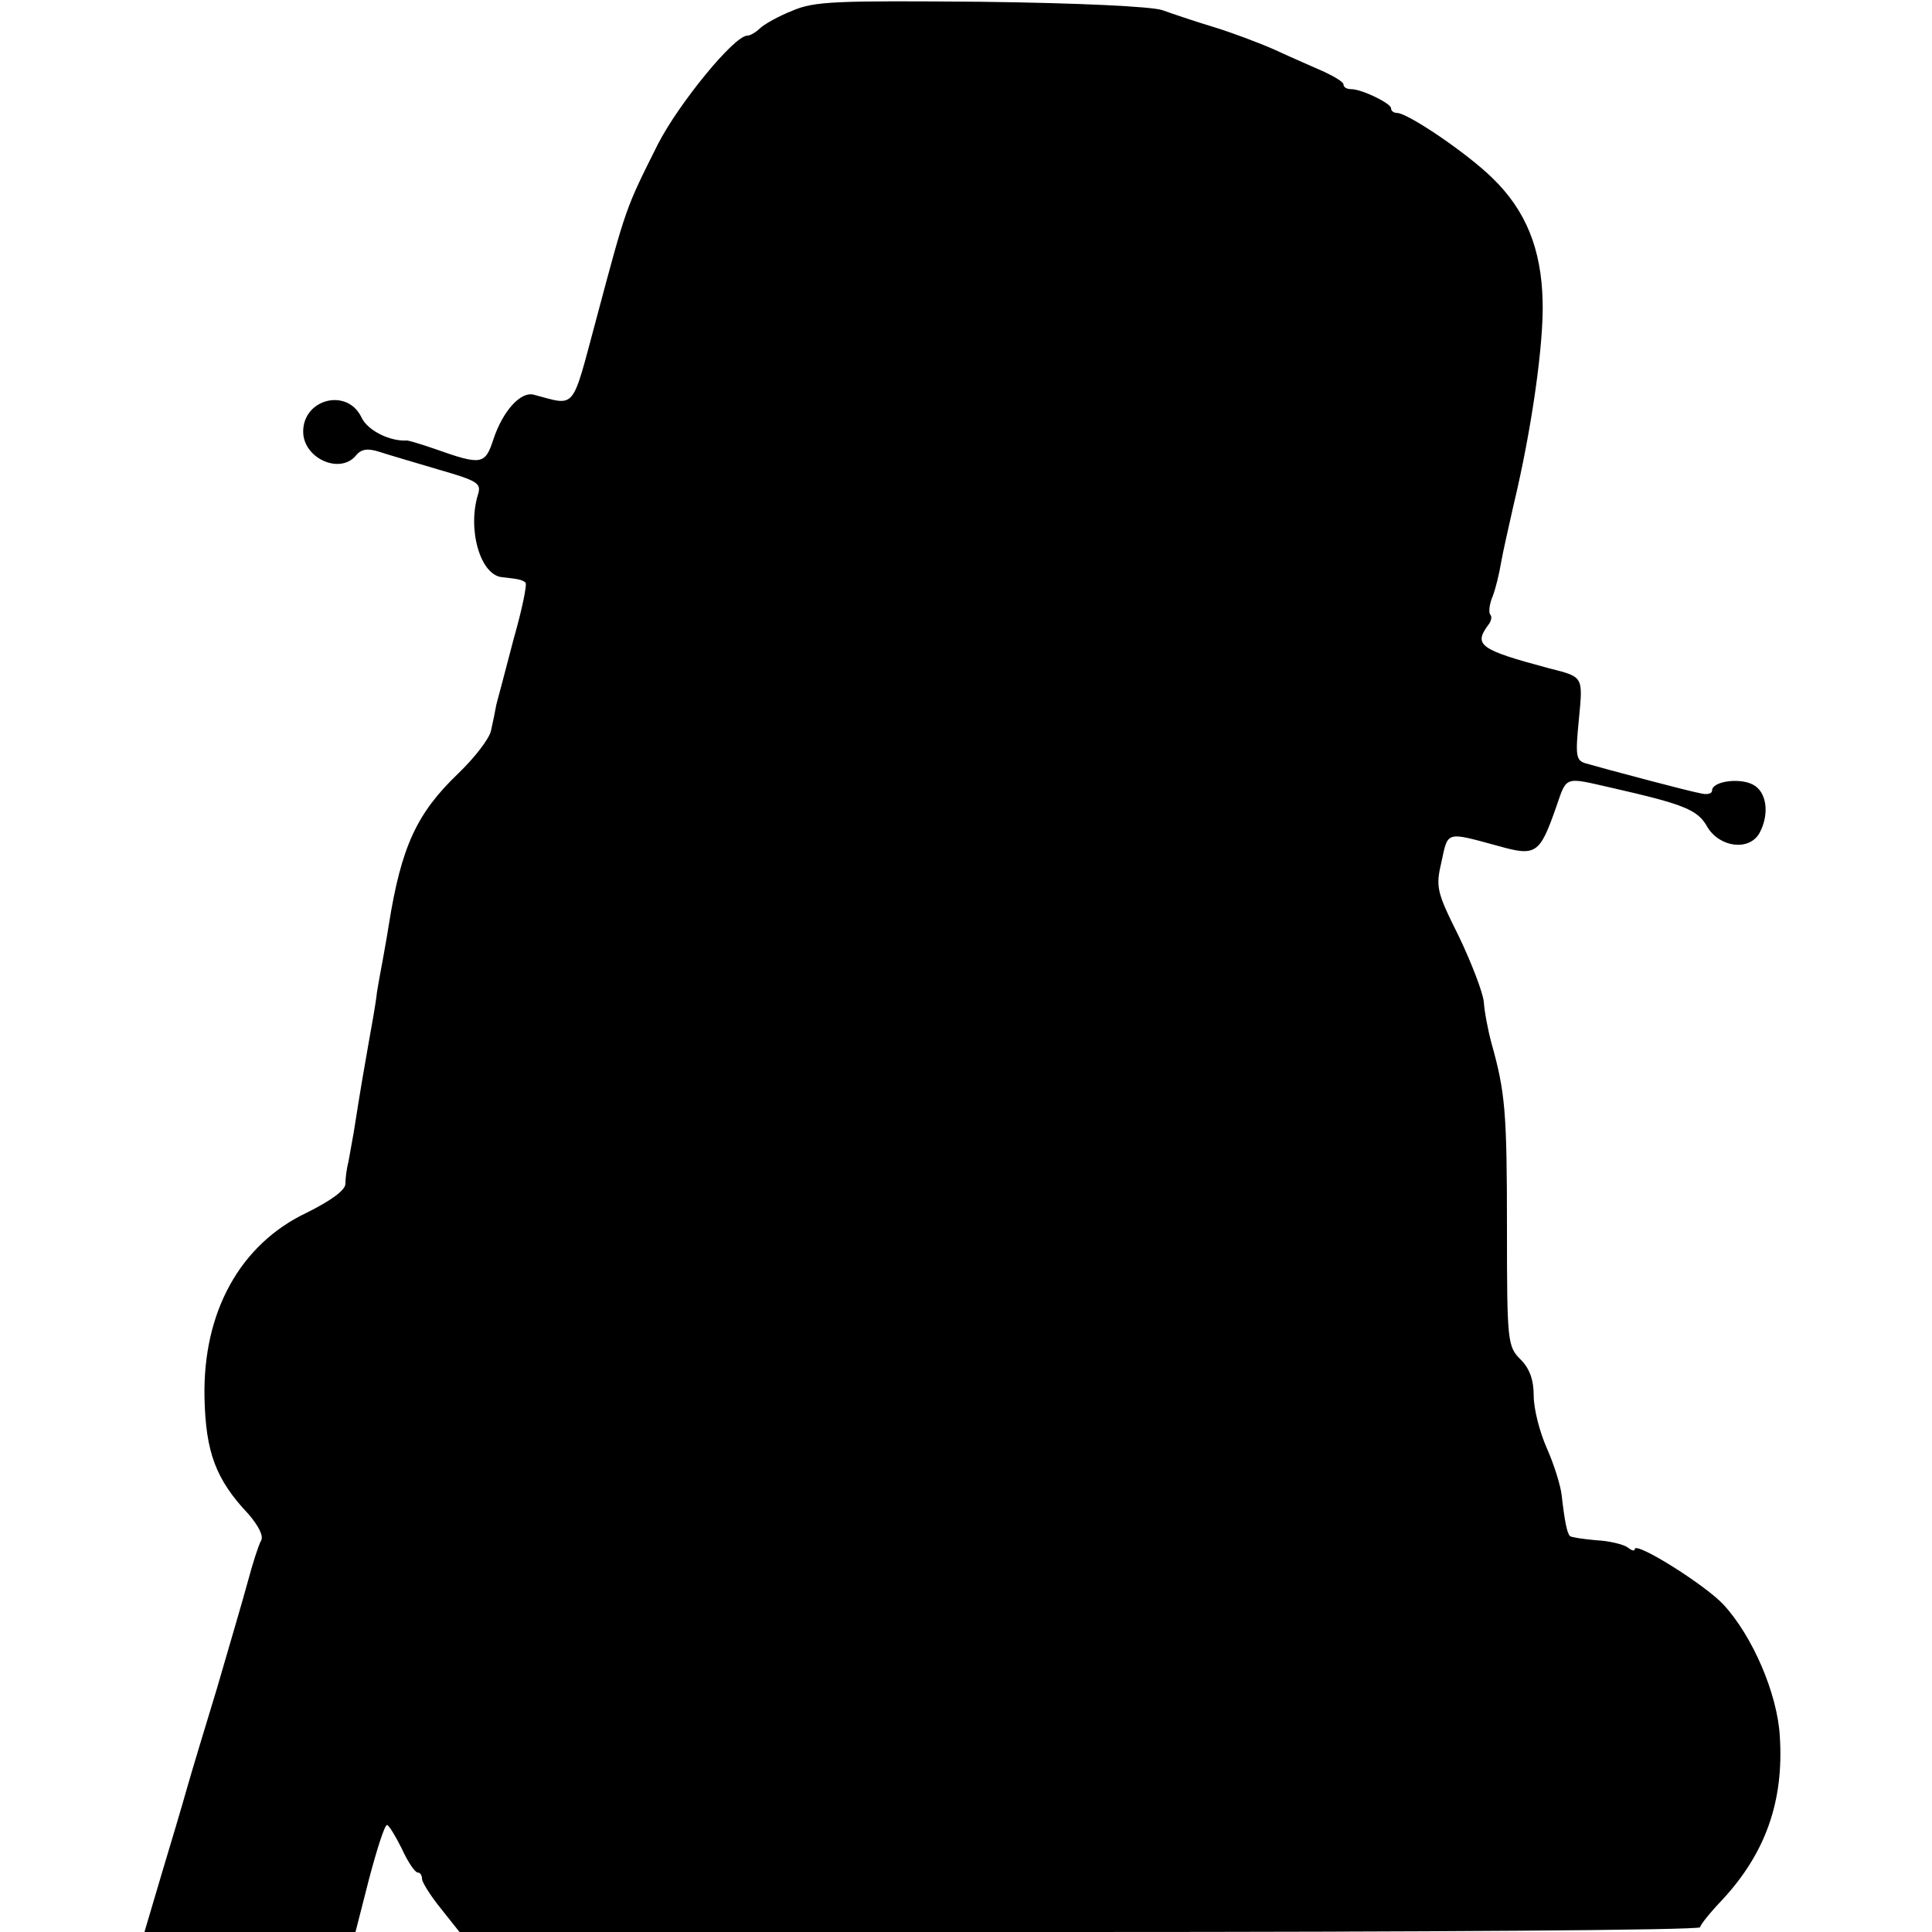 <?xml version="1.0" standalone="no"?>
<!DOCTYPE svg PUBLIC "-//W3C//DTD SVG 20010904//EN"
 "http://www.w3.org/TR/2001/REC-SVG-20010904/DTD/svg10.dtd">
<svg version="1.0" xmlns="http://www.w3.org/2000/svg"
 width="325pt" height="325pt" viewBox="0 0 325 325"
 preserveAspectRatio="xMidYMid meet">
<g transform="translate(0,325) scale(0.1,-0.1)"
fill="#000000" stroke="none">
<path d="M1333 3232 c-23 -9 -48 -23 -55 -30 -6 -6 -16 -12 -21 -12 -22 0
-115 -114 -150 -182 -55 -110 -53 -104 -104 -295 -42 -156 -33 -146 -105 -127
-22 6 -52 -27 -68 -75 -14 -43 -20 -44 -99 -16 -23 8 -44 14 -46 14 -29 -2
-67 17 -77 39 -24 50 -98 31 -98 -24 0 -45 62 -73 89 -40 9 11 20 12 39 6 15
-5 60 -18 100 -30 66 -19 72 -23 66 -42 -18 -59 4 -136 41 -139 27 -3 33 -4
39 -9 3 -3 -6 -46 -20 -95 -13 -50 -26 -99 -29 -110 -2 -11 -6 -31 -9 -44 -3
-14 -28 -46 -55 -72 -70 -67 -96 -123 -117 -255 -3 -20 -8 -46 -10 -58 -2 -11
-7 -37 -10 -56 -2 -19 -9 -57 -14 -85 -8 -46 -12 -67 -25 -150 -3 -16 -7 -39
-9 -50 -3 -11 -5 -28 -5 -37 -1 -11 -25 -28 -65 -48 -112 -53 -175 -167 -172
-311 2 -92 19 -138 74 -196 17 -20 26 -37 21 -45 -4 -7 -14 -38 -22 -68 -8
-30 -32 -111 -52 -180 -21 -69 -44 -145 -51 -170 -7 -25 -26 -89 -42 -142
l-29 -98 177 0 178 0 23 90 c13 49 26 90 30 90 3 0 14 -18 25 -40 10 -22 22
-40 27 -40 4 0 7 -5 7 -11 0 -5 14 -28 32 -50 l31 -39 1044 0 c574 0 1043 3
1043 8 0 4 17 25 38 47 72 78 103 165 96 274 -4 72 -46 169 -95 222 -32 34
-149 107 -149 93 0 -4 -6 -2 -12 3 -7 5 -31 11 -53 12 -22 2 -42 5 -44 7 -5 5
-9 25 -14 69 -2 17 -13 52 -25 79 -12 27 -22 66 -22 88 0 27 -7 46 -22 61 -22
22 -23 29 -23 222 0 195 -3 228 -26 310 -6 22 -12 54 -13 70 -2 17 -21 66 -42
110 -38 76 -39 83 -29 126 11 51 7 50 95 26 64 -18 70 -14 98 66 18 52 13 50
92 32 123 -28 146 -37 162 -66 21 -35 71 -41 88 -10 17 32 12 69 -11 81 -22
12 -69 6 -69 -10 0 -5 -8 -7 -17 -5 -19 3 -165 42 -196 51 -16 5 -17 13 -11
74 7 73 8 71 -51 86 -116 31 -126 39 -102 72 6 7 7 15 4 18 -3 3 -2 17 4 31 5
13 11 38 14 56 3 18 13 61 21 97 31 129 51 273 49 343 -2 88 -28 153 -85 208
-43 42 -142 109 -160 109 -5 0 -10 3 -10 8 0 8 -49 32 -67 32 -7 0 -13 3 -13
8 0 4 -15 13 -32 21 -18 8 -55 24 -83 37 -27 12 -75 30 -105 39 -30 9 -68 22
-85 28 -18 6 -139 12 -305 14 -244 2 -280 1 -317 -15z"/>
</g>
</svg>
